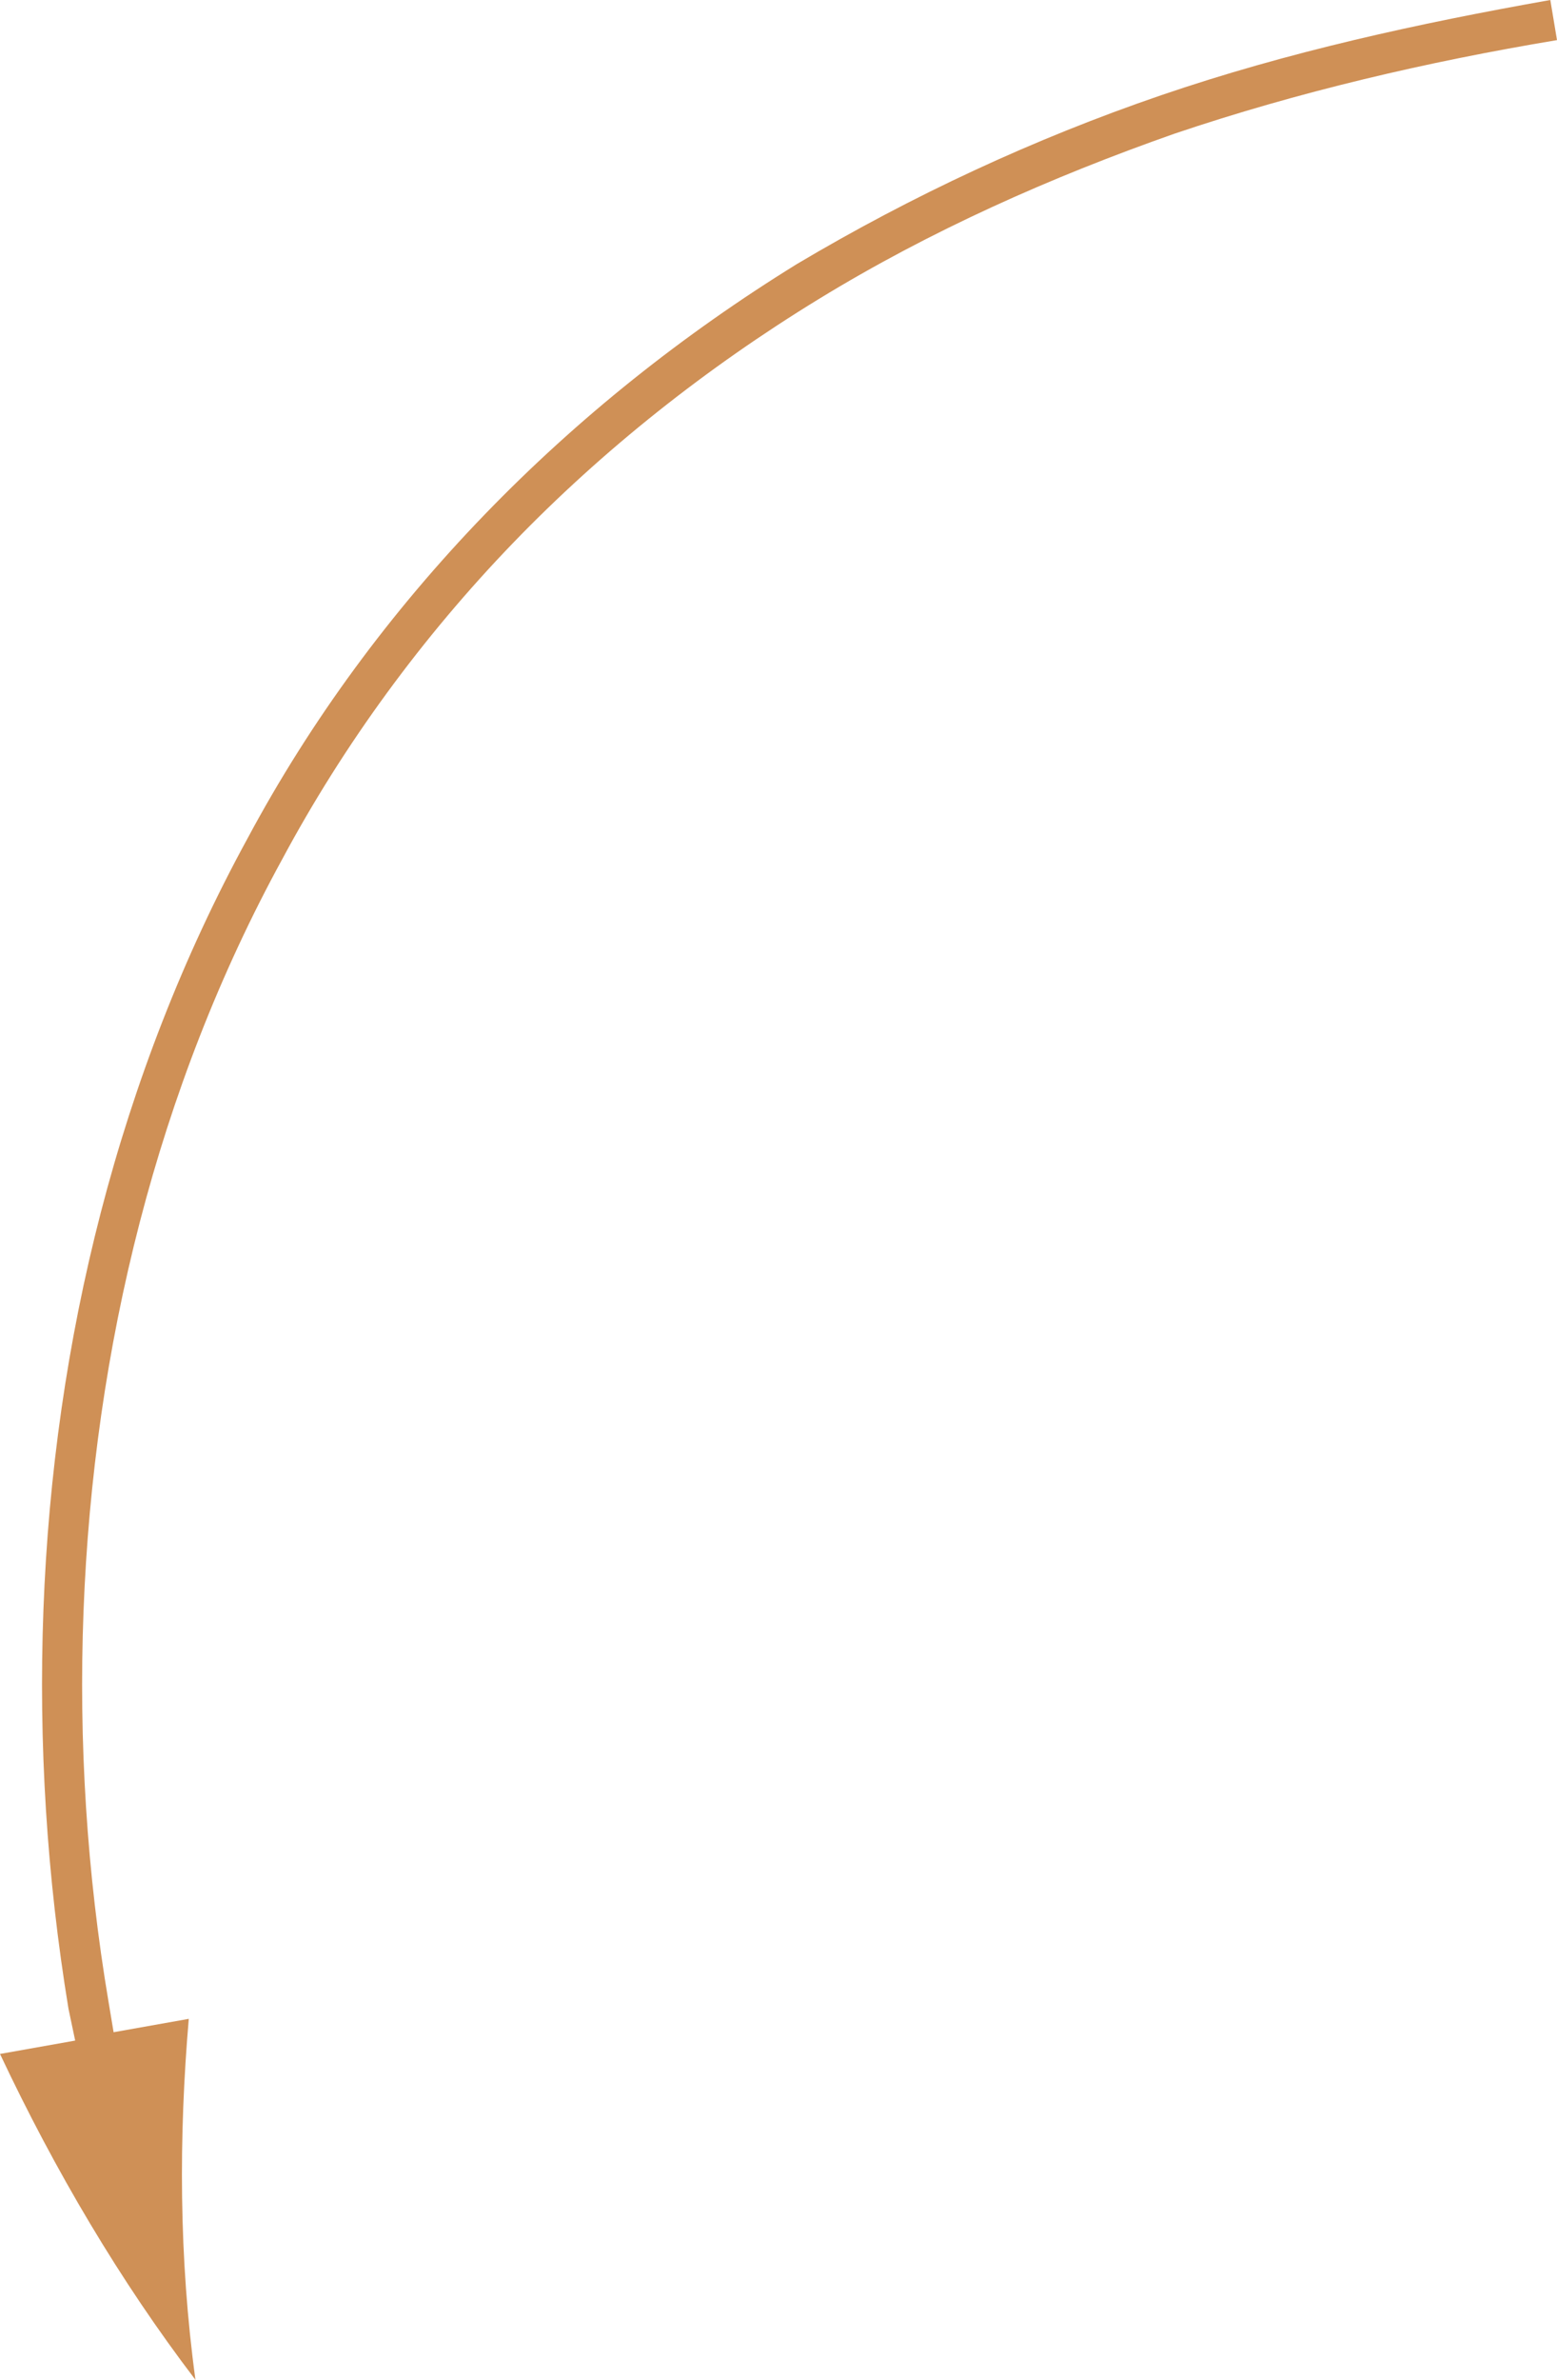 <?xml version="1.0" encoding="UTF-8"?> <!-- Generator: Adobe Illustrator 26.0.2, SVG Export Plug-In . SVG Version: 6.00 Build 0) --> <svg xmlns="http://www.w3.org/2000/svg" xmlns:xlink="http://www.w3.org/1999/xlink" id="Слой_1" x="0px" y="0px" viewBox="0 0 93.2 142.4" style="enable-background:new 0 0 93.2 142.4;" xml:space="preserve"> <style type="text/css"> .st0{fill:#CF9056;} </style> <path class="st0" d="M4.5,122.1L0,122.9c3.3,7,7.2,13.6,11.7,19.5c-1-7.3-1-14.6-0.4-21.6l-4.5,0.8l-0.3-1.8 c-1.3-7.7-1.8-15.6-1.5-23.4c0.6-15.7,4.4-31.3,11.9-45c3.7-6.9,8.4-13.3,13.8-18.9c5.4-5.6,11.6-10.5,18.3-14.6 c6.7-4.1,13.9-7.3,21.3-9.9c7.4-2.5,15.1-4.3,22.9-5.6L92.8,0c-7.9,1.4-15.7,3.1-23.3,5.7c-7.6,2.6-14.9,6-21.8,10.1 C40.9,20,34.6,25,29,30.8c-5.6,5.8-10.4,12.3-14.2,19.4C7.1,64.3,3.2,80.3,2.6,96.3c-0.3,8,0.2,16,1.5,23.9L4.5,122.1z"></path> </svg> 